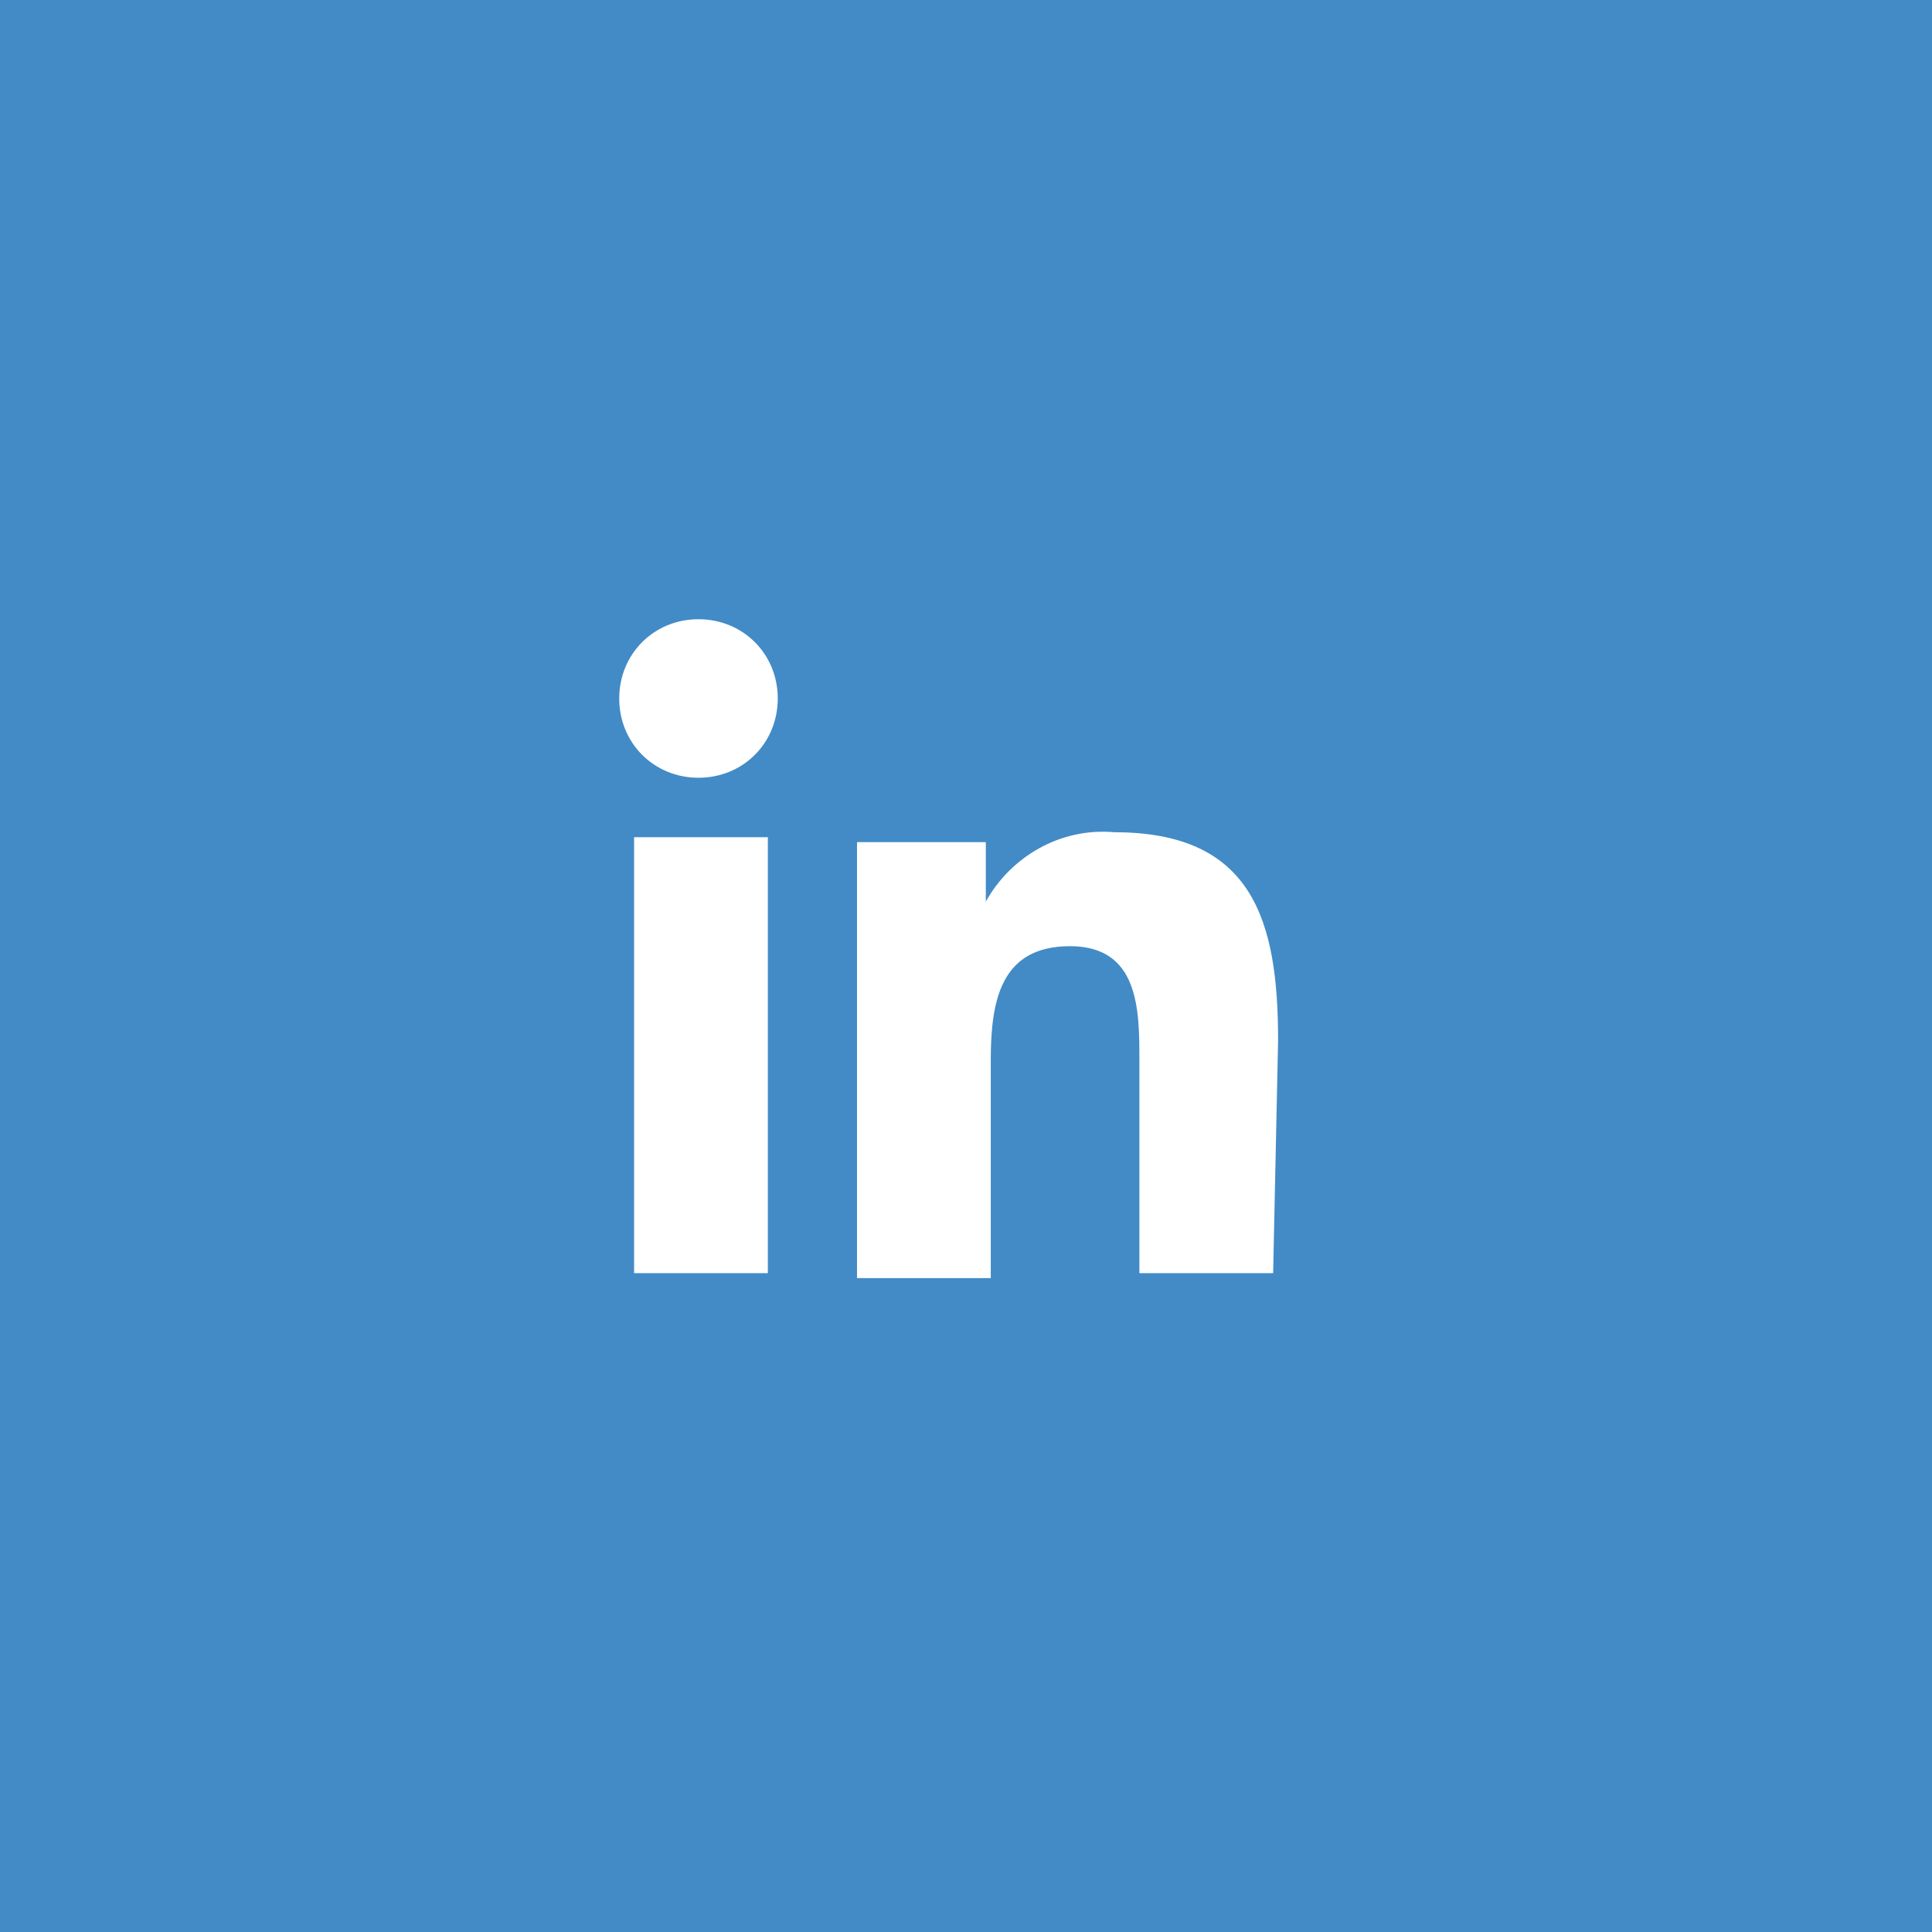 <?xml version="1.0" encoding="utf-8"?>
<!-- Generator: Adobe Illustrator 25.0.1, SVG Export Plug-In . SVG Version: 6.00 Build 0)  -->
<svg version="1.1" id="Ebene_1" xmlns="http://www.w3.org/2000/svg" xmlns:xlink="http://www.w3.org/1999/xlink" x="0px" y="0px"
	 viewBox="0 0 39 39" style="enable-background:new 0 0 39 39;" xml:space="preserve">
<style type="text/css">
	.st0{fill:#428BC7;}
	.st1{fill:#FFFFFF;}
</style>
<rect y="0" class="st0" width="39" height="39"/>
<path id="Icon_awesome-linkedin-in" class="st1" d="M15.5,25.7h-2.7v-8.8h2.7L15.5,25.7z M14.1,15.7c-0.9,0-1.6-0.7-1.6-1.6
	s0.7-1.6,1.6-1.6s1.6,0.7,1.6,1.6c0,0,0,0,0,0C15.7,15,15,15.7,14.1,15.7z M25.7,25.7H23v-4.3c0-1,0-2.3-1.4-2.3
	c-1.4,0-1.6,1.1-1.6,2.3v4.4h-2.7v-8.8h2.6v1.2h0c0.5-0.9,1.5-1.5,2.6-1.4c2.8,0,3.3,1.8,3.3,4.2L25.7,25.7L25.7,25.7z"/>
</svg>
